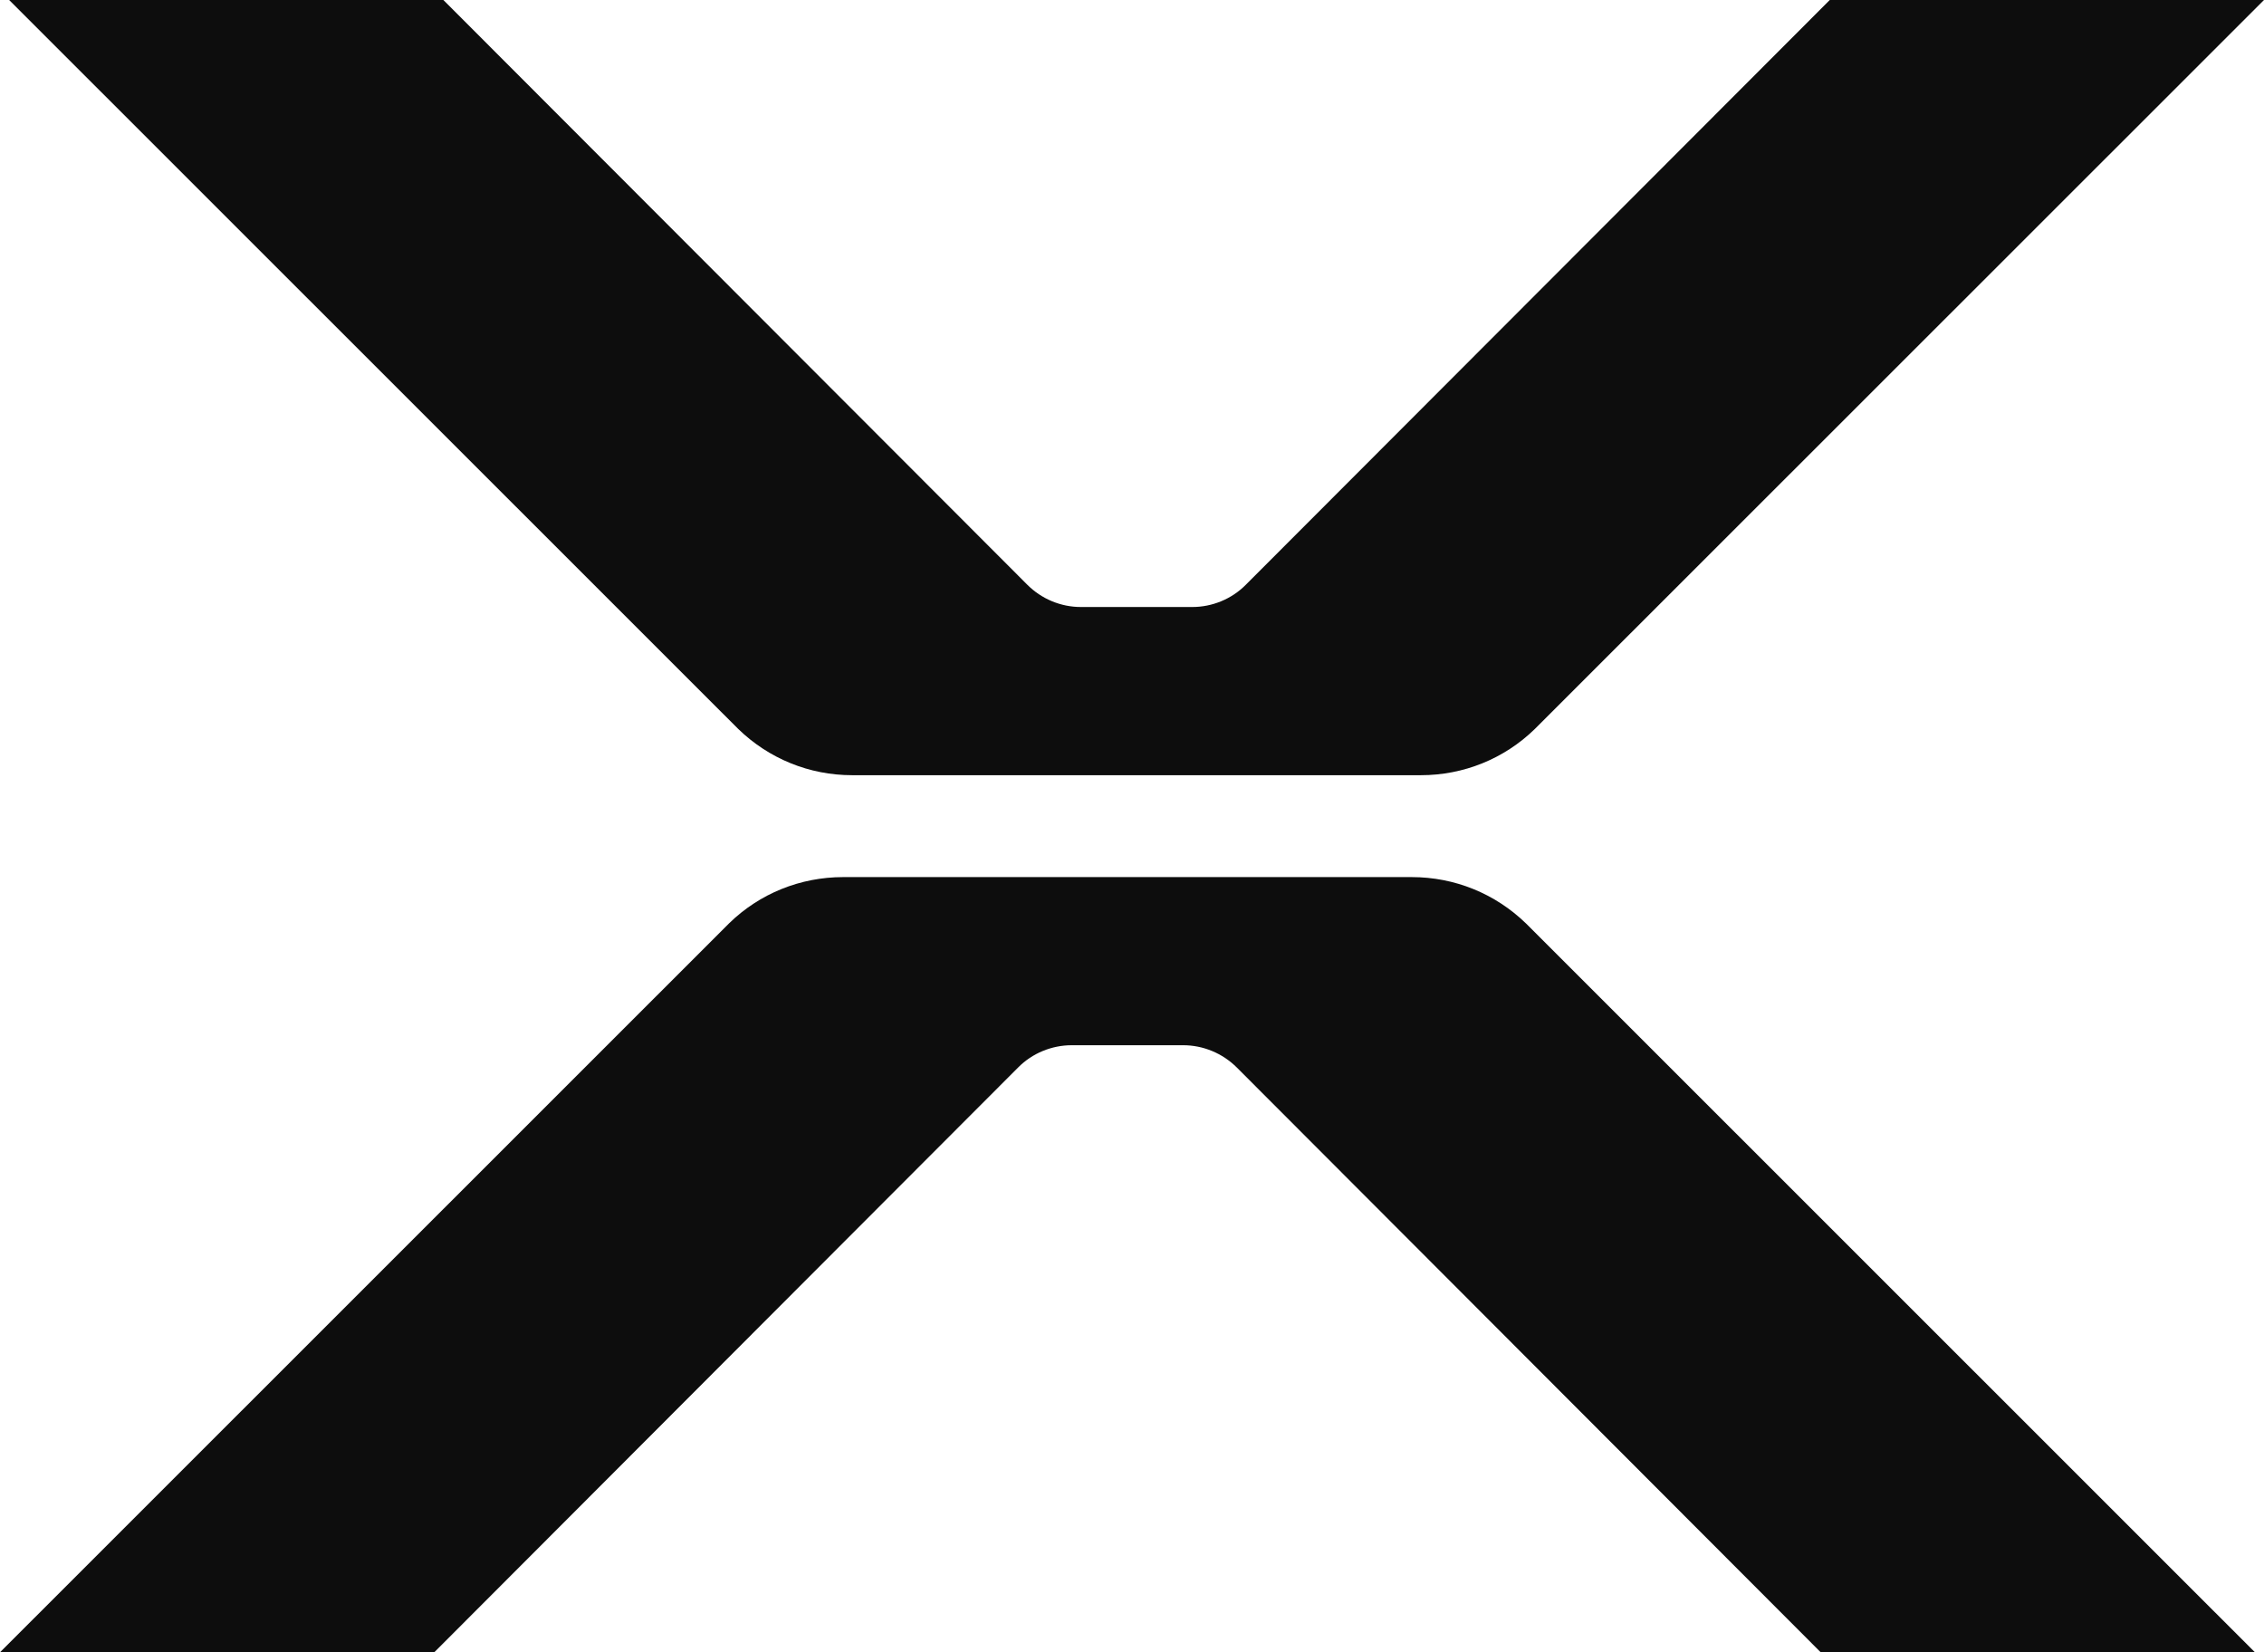 <svg width="74" height="54" viewBox="0 0 74 54" fill="none" xmlns="http://www.w3.org/2000/svg">
<g clip-path="url(#clip0_5753_3754)">
<path d="M23.838 30.169C24.831 29.203 26.157 28.665 27.56 28.665H46.141C47.547 28.665 48.87 29.203 49.877 30.179L73.701 53.997H59.508L40.43 34.892C39.96 34.422 39.326 34.16 38.673 34.16H35.028C34.376 34.16 33.739 34.422 33.282 34.884L14.194 54H0L23.838 30.169Z" fill="#0D0D0D"/>
<path d="M74 0H59.807L40.718 19.113C40.261 19.575 39.625 19.838 38.972 19.838H35.327C34.674 19.838 34.04 19.575 33.573 19.105L14.492 0H0.299L24.124 23.818C25.128 24.795 26.454 25.335 27.856 25.335H46.438C47.843 25.335 49.166 24.797 50.16 23.831L74 0Z" fill="#0D0D0D"/>
</g>
<defs>
<clipPath id="clip0_5753_3754">
<rect width="74" height="54" fill="white"/>
</clipPath>
</defs>
</svg>

